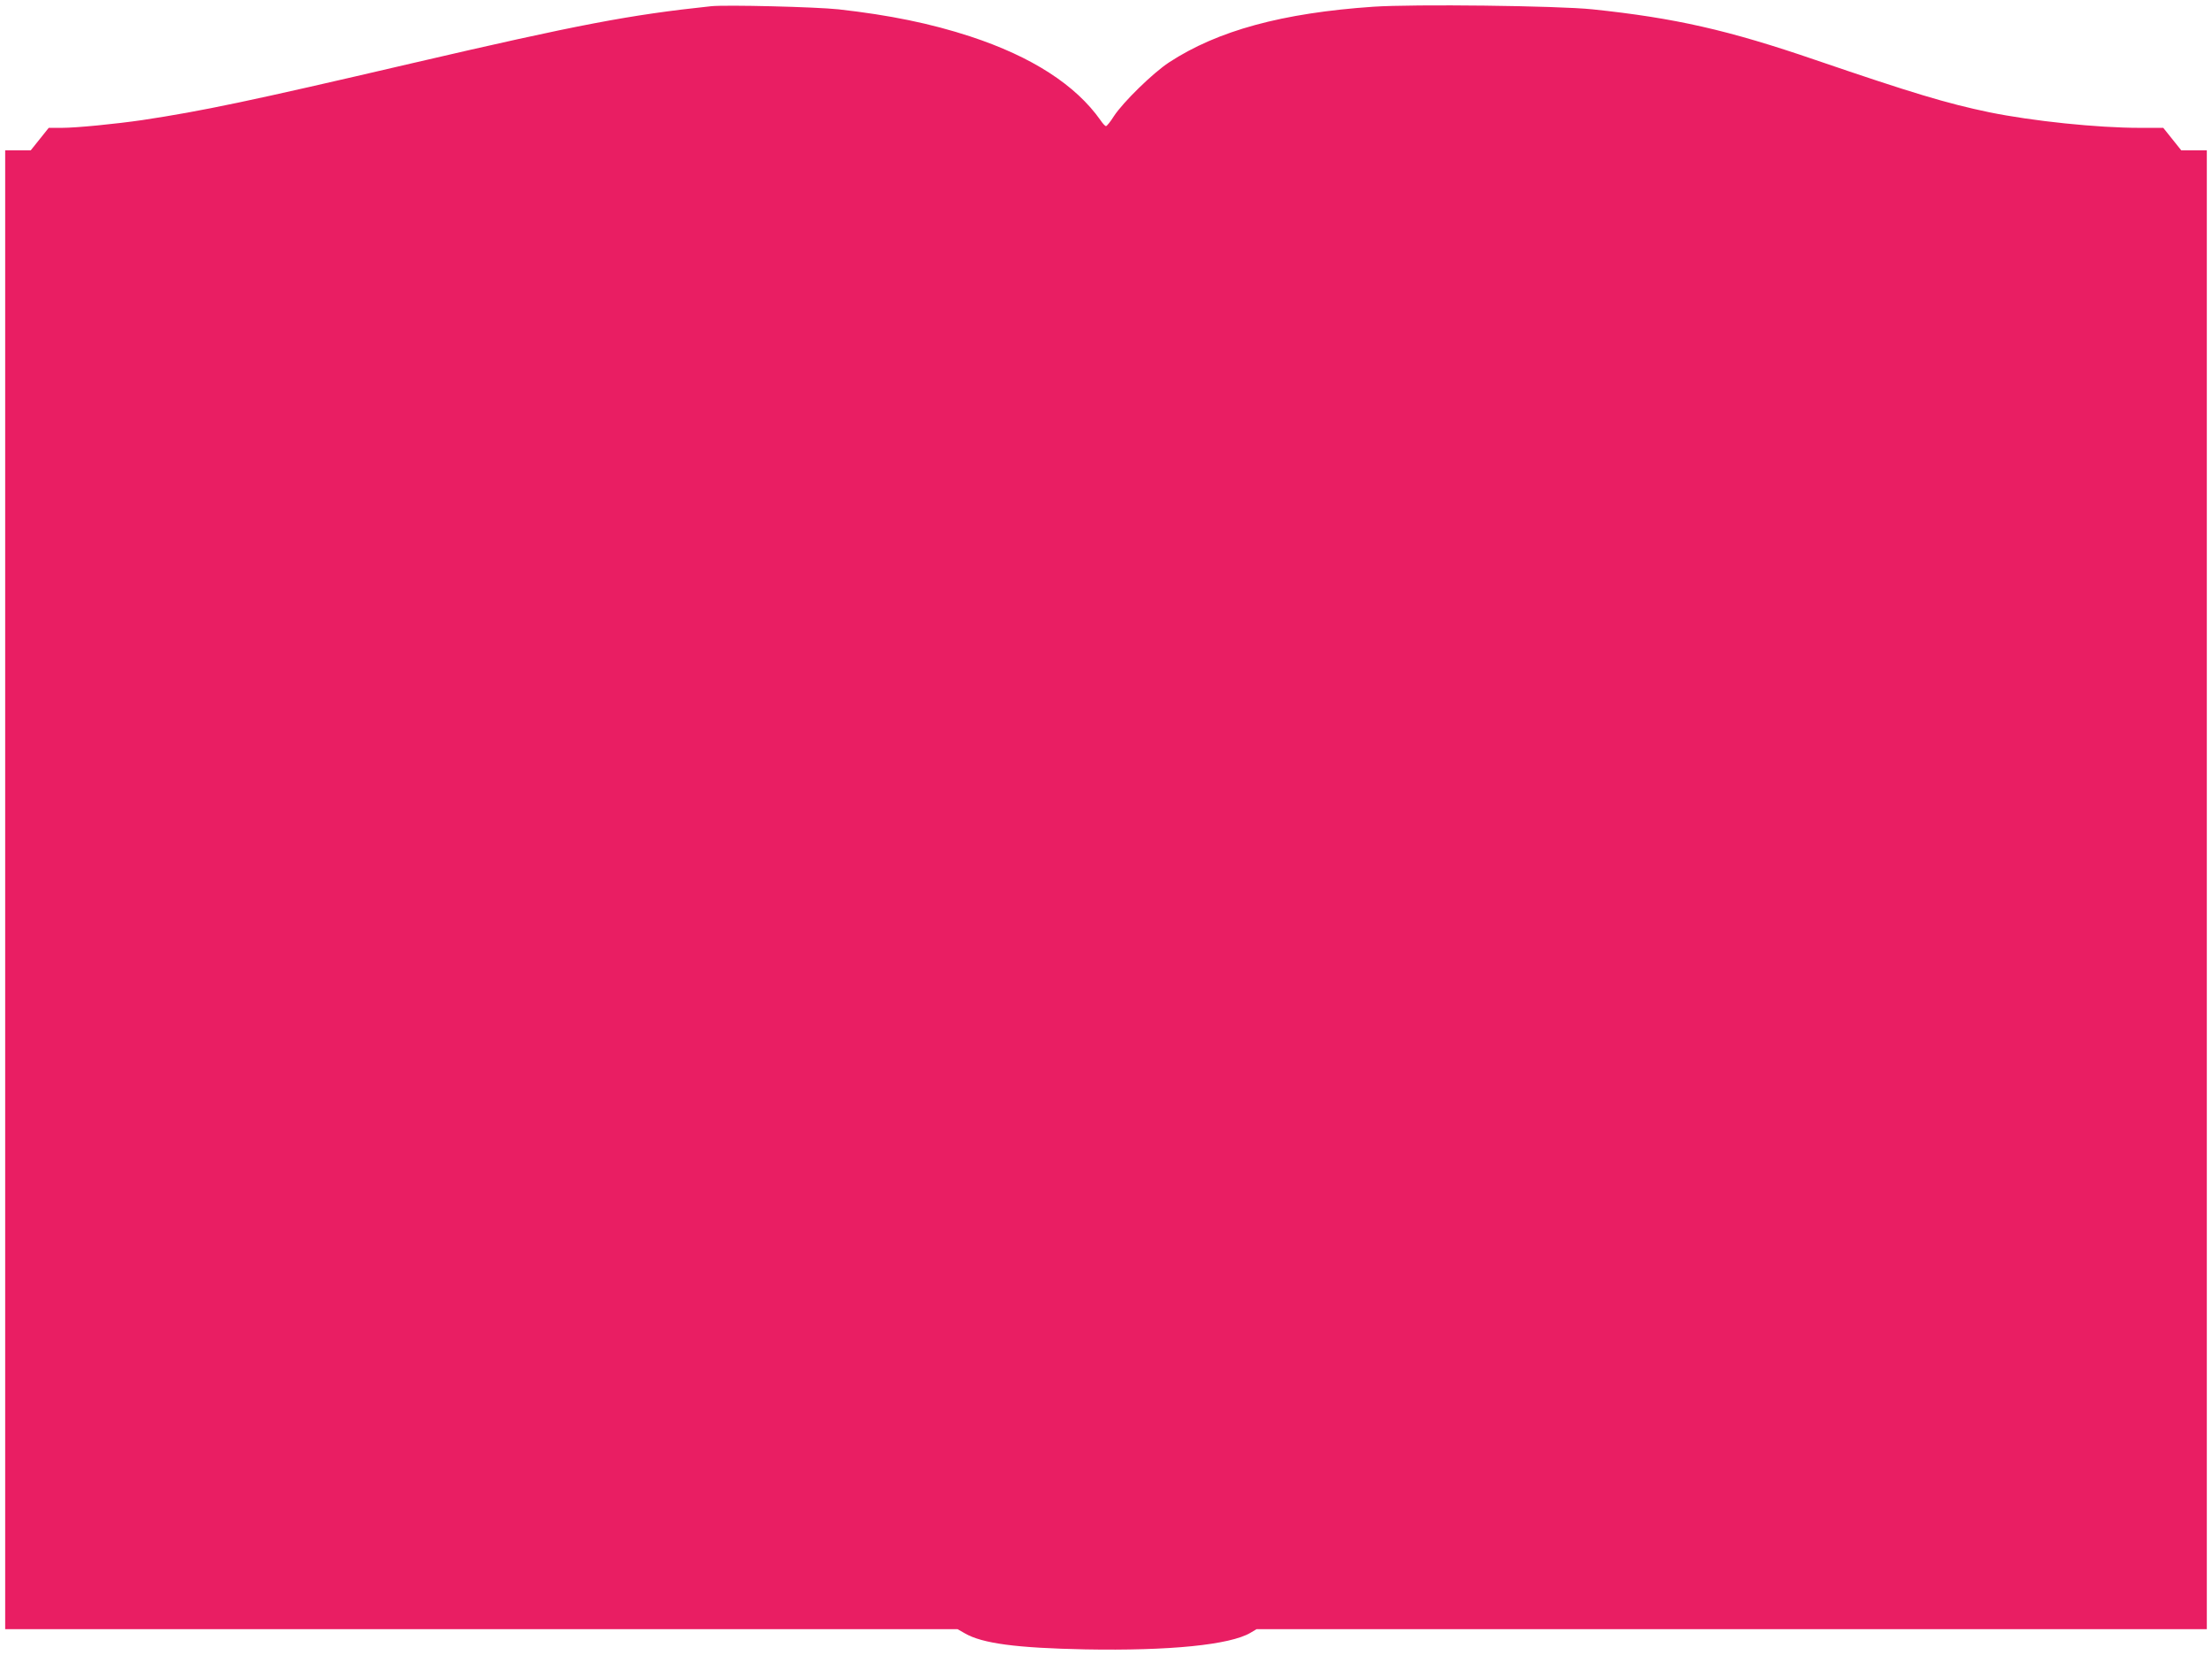 <?xml version="1.0" standalone="no"?>
<!DOCTYPE svg PUBLIC "-//W3C//DTD SVG 20010904//EN"
 "http://www.w3.org/TR/2001/REC-SVG-20010904/DTD/svg10.dtd">
<svg version="1.0" xmlns="http://www.w3.org/2000/svg"
 width="1280pt" height="958pt" viewBox="0 0 1280 958"
 preserveAspectRatio="xMidYMid meet">
<g transform="translate(0,958) scale(0.1,-0.1)"
fill="#e91e63" stroke="none">
<path d="M4115 9544 c-472 -50 -762 -105 -1730 -330 -943 -220 -1211 -276
-1561 -329 -159 -23 -382 -45 -466 -45 l-76 0 -52 -65 -52 -65 -74 0 -74 0 0
-4280 0 -4280 2756 0 2755 0 42 -24 c101 -59 300 -85 697 -93 486 -9 838 26
956 96 l35 21 2750 0 2749 0 0 4280 0 4280 -74 0 -74 0 -52 65 -52 65 -136 0
c-246 0 -620 39 -870 90 -246 51 -451 113 -1007 303 -504 173 -813 243 -1290
293 -202 21 -1035 31 -1269 15 -525 -36 -900 -138 -1181 -322 -93 -61 -265
-229 -319 -311 -20 -32 -41 -58 -46 -58 -5 0 -19 15 -31 33 -144 205 -398 369
-754 486 -229 75 -468 124 -763 157 -130 14 -651 27 -737 18z"/>
</g>
</svg>

